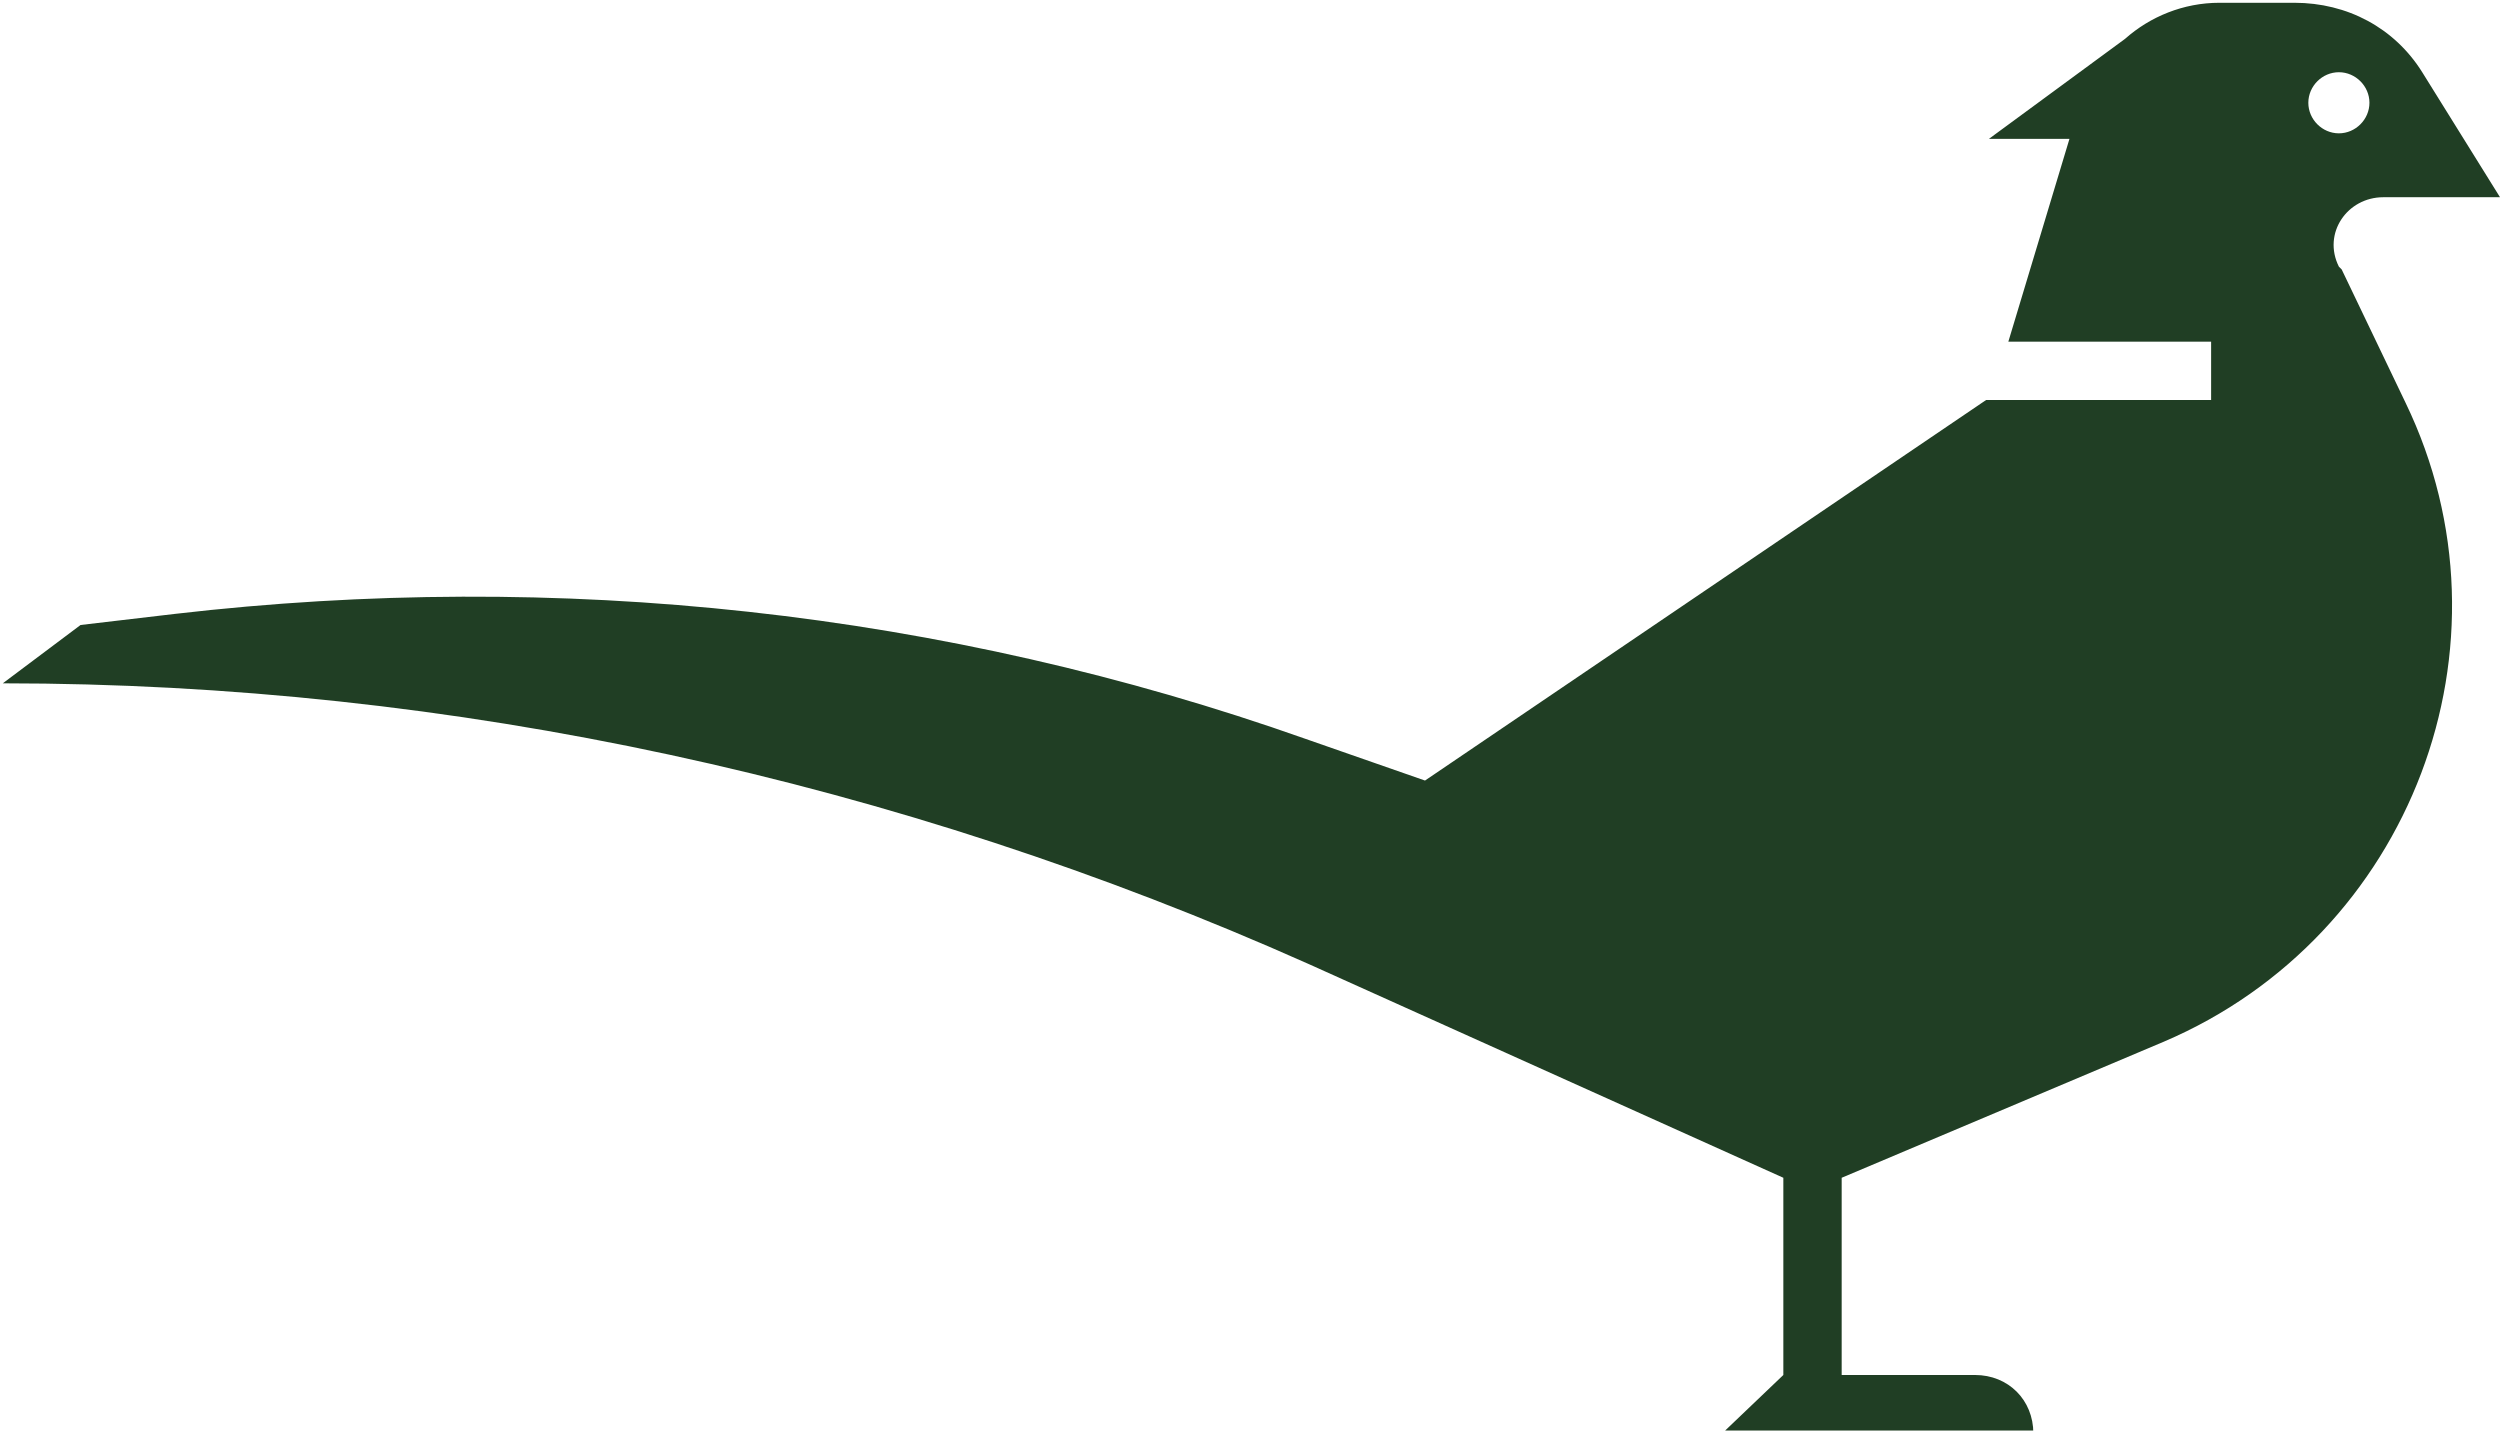 <?xml version="1.0" encoding="UTF-8"?>
<svg id="Layer_1" xmlns="http://www.w3.org/2000/svg" version="1.1" viewBox="0 0 90 51.5">
  <!-- Generator: Adobe Illustrator 29.3.1, SVG Export Plug-In . SVG Version: 2.1.0 Build 151)  -->
  <defs>
    <style>
      .st0 {
        fill: #203e24;
      }
    </style>
  </defs>
  <path class="st0" d="M84.2,9.6c-.6-1.2.3-2.5,1.6-2.5h4.2l-2.8-4.5c-1-1.6-2.7-2.5-4.6-2.5h-2.7c-1.3,0-2.5.5-3.4,1.3l-4.9,3.6h2.9l-2.2,7.3h7.3v2.1h-8.1l-20.2,13.7-4.3-1.5c-13-4.6-26.9-6.1-40.7-4.5l-3.4.4-2.8,2.1c16.2,0,32.2,3.5,47,10.1l17.1,7.7v7.1l-2.2,2.1h11.2c0-1.2-.9-2.1-2.1-2.1h-4.8v-7.1l11.6-4.9c8.9-3.8,12.9-14.3,8.7-23l-2.3-4.8ZM83.1,3.7c0-.6.5-1.1,1.1-1.1s1.1.5,1.1,1.1-.5,1.1-1.1,1.1-1.1-.5-1.1-1.1Z"/>
</svg>